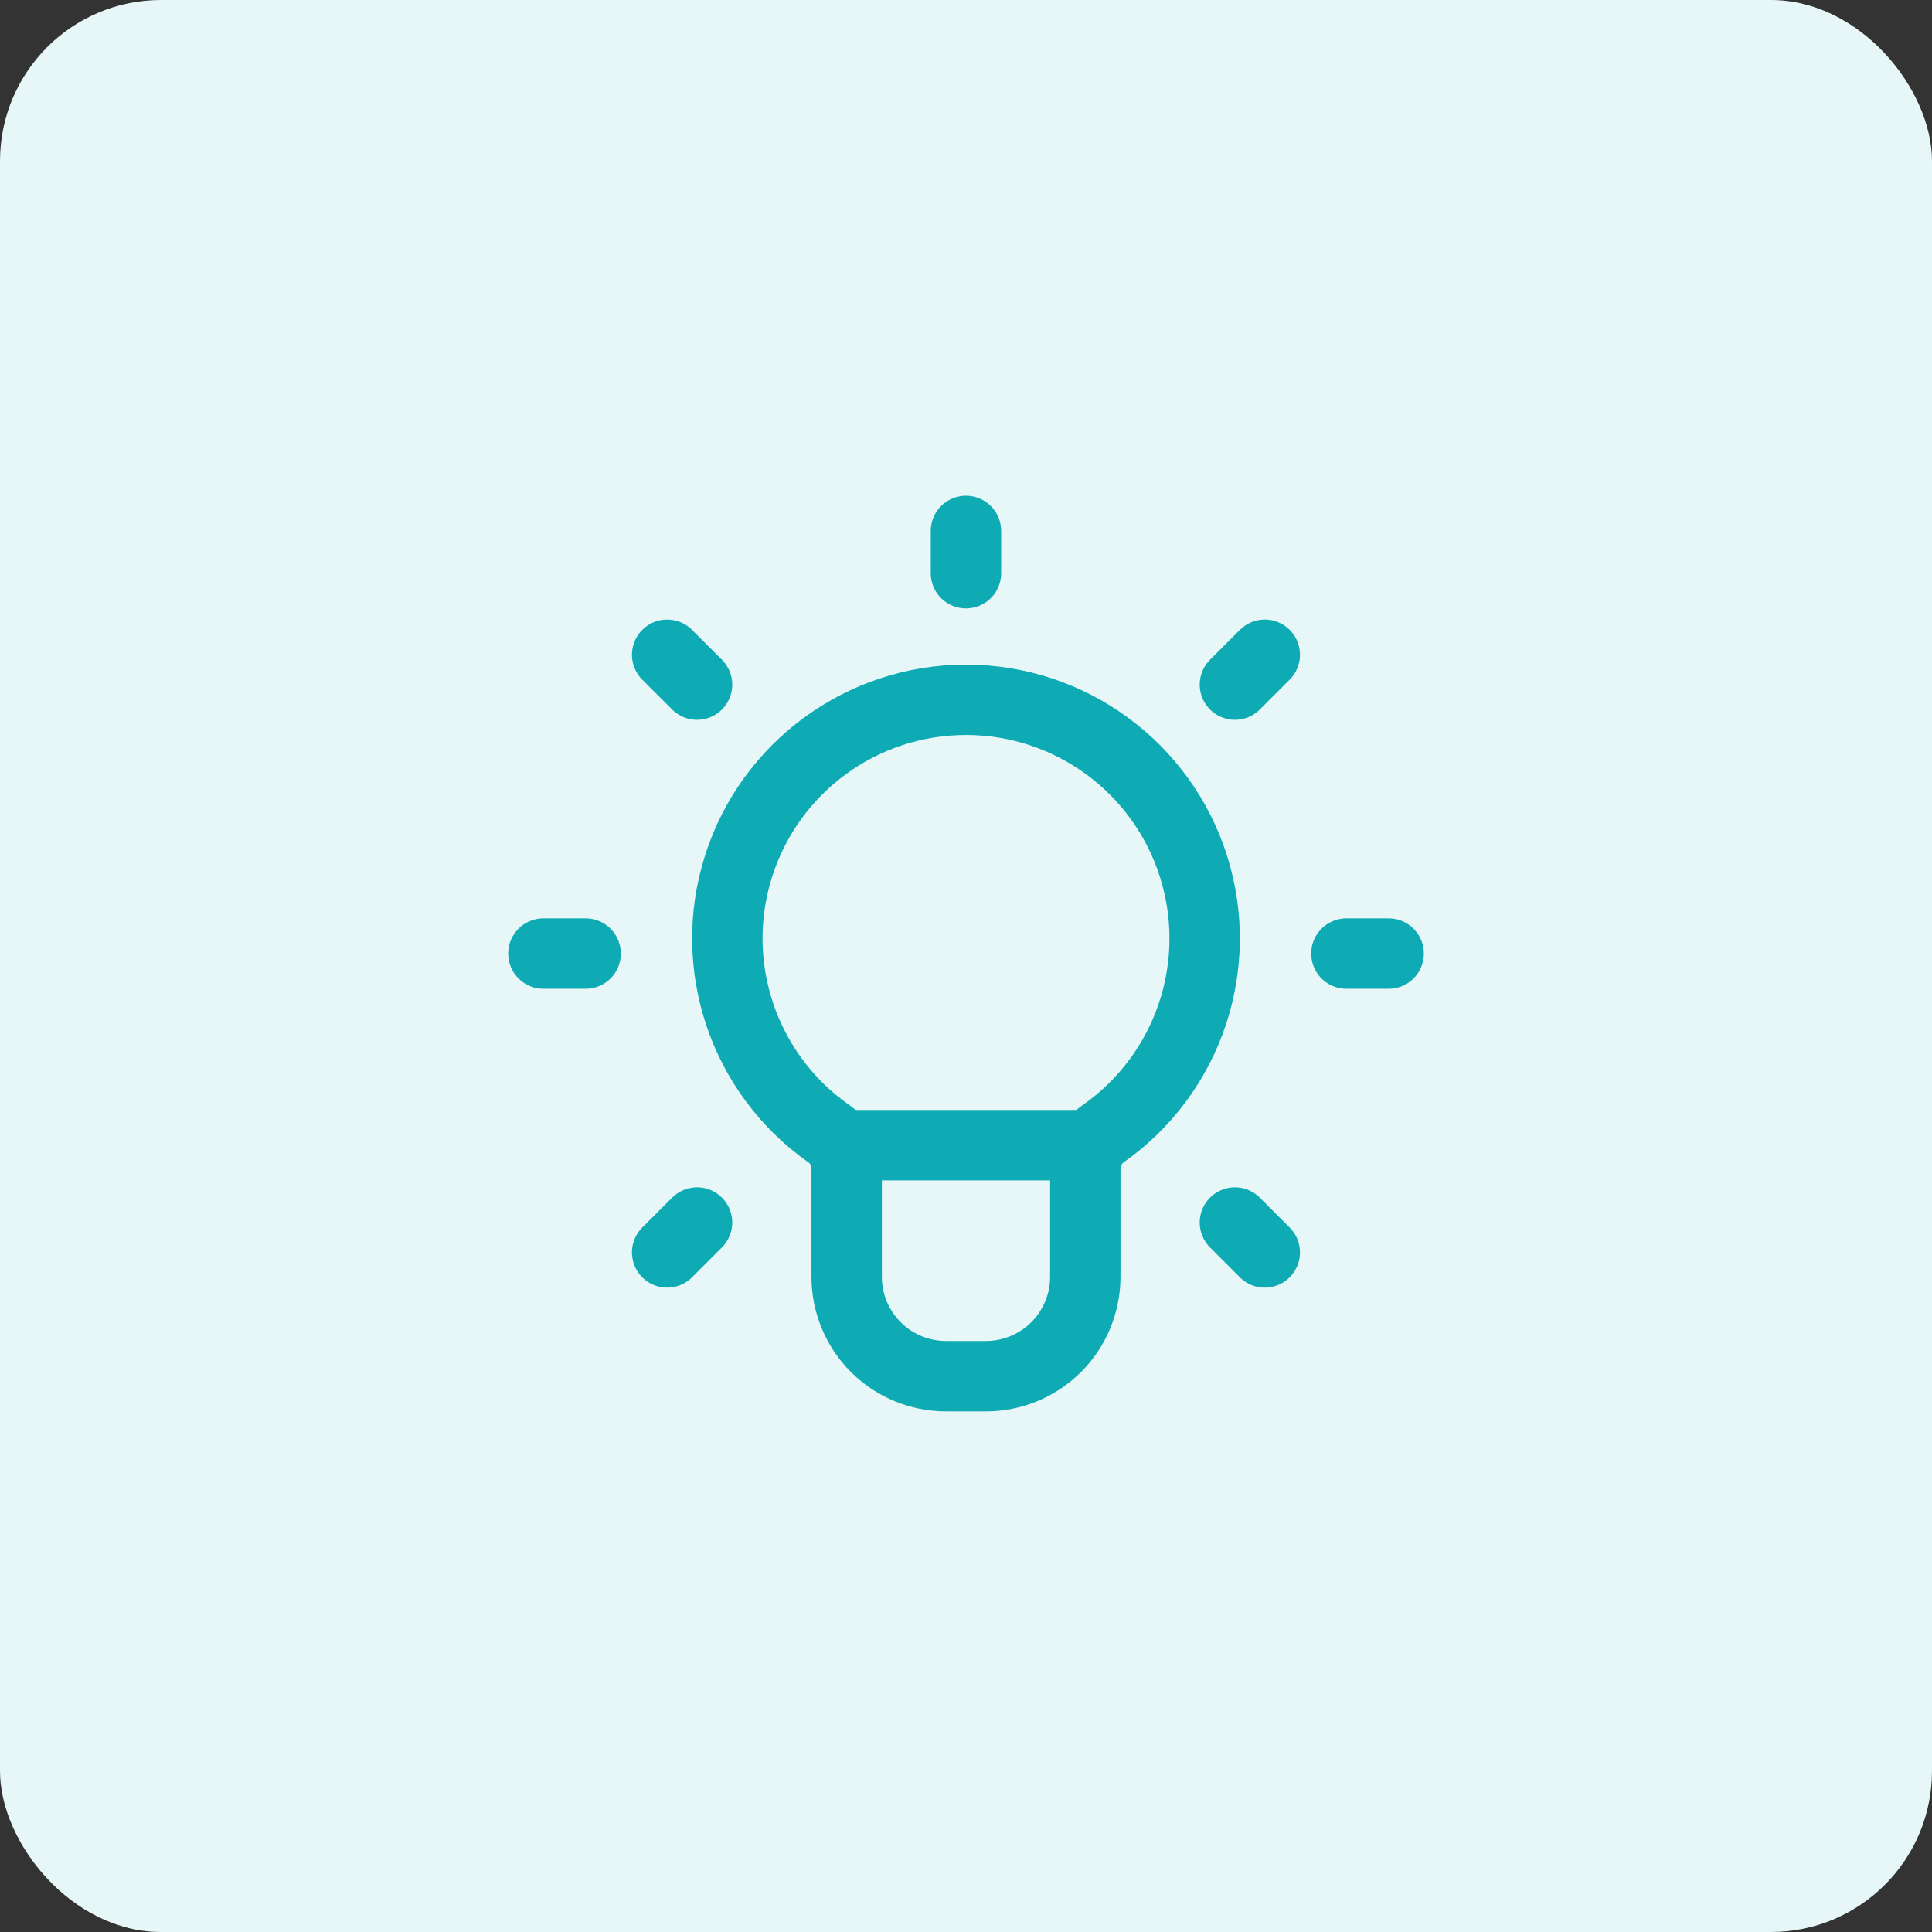 <svg width="48" height="48" viewBox="0 0 48 48" fill="none" xmlns="http://www.w3.org/2000/svg">
<rect x="0" y="0" width="48" height="48" fill="#333333" stroke="none"/>
<rect width="48" height="48" rx="4" fill="#E7F7F8"/>
<path d="M27.137 28.451H20.867" stroke="#0FABB5" stroke-width="1.749" stroke-linecap="round" stroke-linejoin="round"/>
<path fill-rule="evenodd" clip-rule="evenodd" d="M20.581 28.159C18.47 26.669 17.567 23.983 18.349 21.521C19.131 19.058 21.418 17.385 24.002 17.386C26.585 17.387 28.872 19.061 29.652 21.524C30.433 23.987 29.528 26.672 27.416 28.161C27.14 28.346 26.971 28.654 26.964 28.986V31.721C26.964 32.376 26.704 33.005 26.241 33.468C25.777 33.931 25.149 34.191 24.494 34.191H23.505C22.85 34.191 22.221 33.931 21.758 33.468C21.295 33.005 21.035 32.376 21.035 31.721V28.99C21.028 28.656 20.859 28.346 20.581 28.159Z" stroke="#0FABB5" stroke-width="1.749" stroke-linecap="round" stroke-linejoin="round"/>
<path d="M31.423 16.267L30.681 17.009" stroke="#0FABB5" stroke-width="1.749" stroke-linecap="round" stroke-linejoin="round"/>
<path d="M17.318 30.373L16.575 31.116" stroke="#0FABB5" stroke-width="1.749" stroke-linecap="round" stroke-linejoin="round"/>
<path d="M34.501 23.691H33.451" stroke="#0FABB5" stroke-width="1.749" stroke-linecap="round" stroke-linejoin="round"/>
<path d="M14.55 23.691H13.5" stroke="#0FABB5" stroke-width="1.749" stroke-linecap="round" stroke-linejoin="round"/>
<path d="M31.423 31.116L30.681 30.373" stroke="#0FABB5" stroke-width="1.749" stroke-linecap="round" stroke-linejoin="round"/>
<path d="M17.318 17.009L16.575 16.267" stroke="#0FABB5" stroke-width="1.749" stroke-linecap="round" stroke-linejoin="round"/>
<path d="M23.999 14.241V13.191" stroke="#0FABB5" stroke-width="1.749" stroke-linecap="round" stroke-linejoin="round"/>
</svg>
